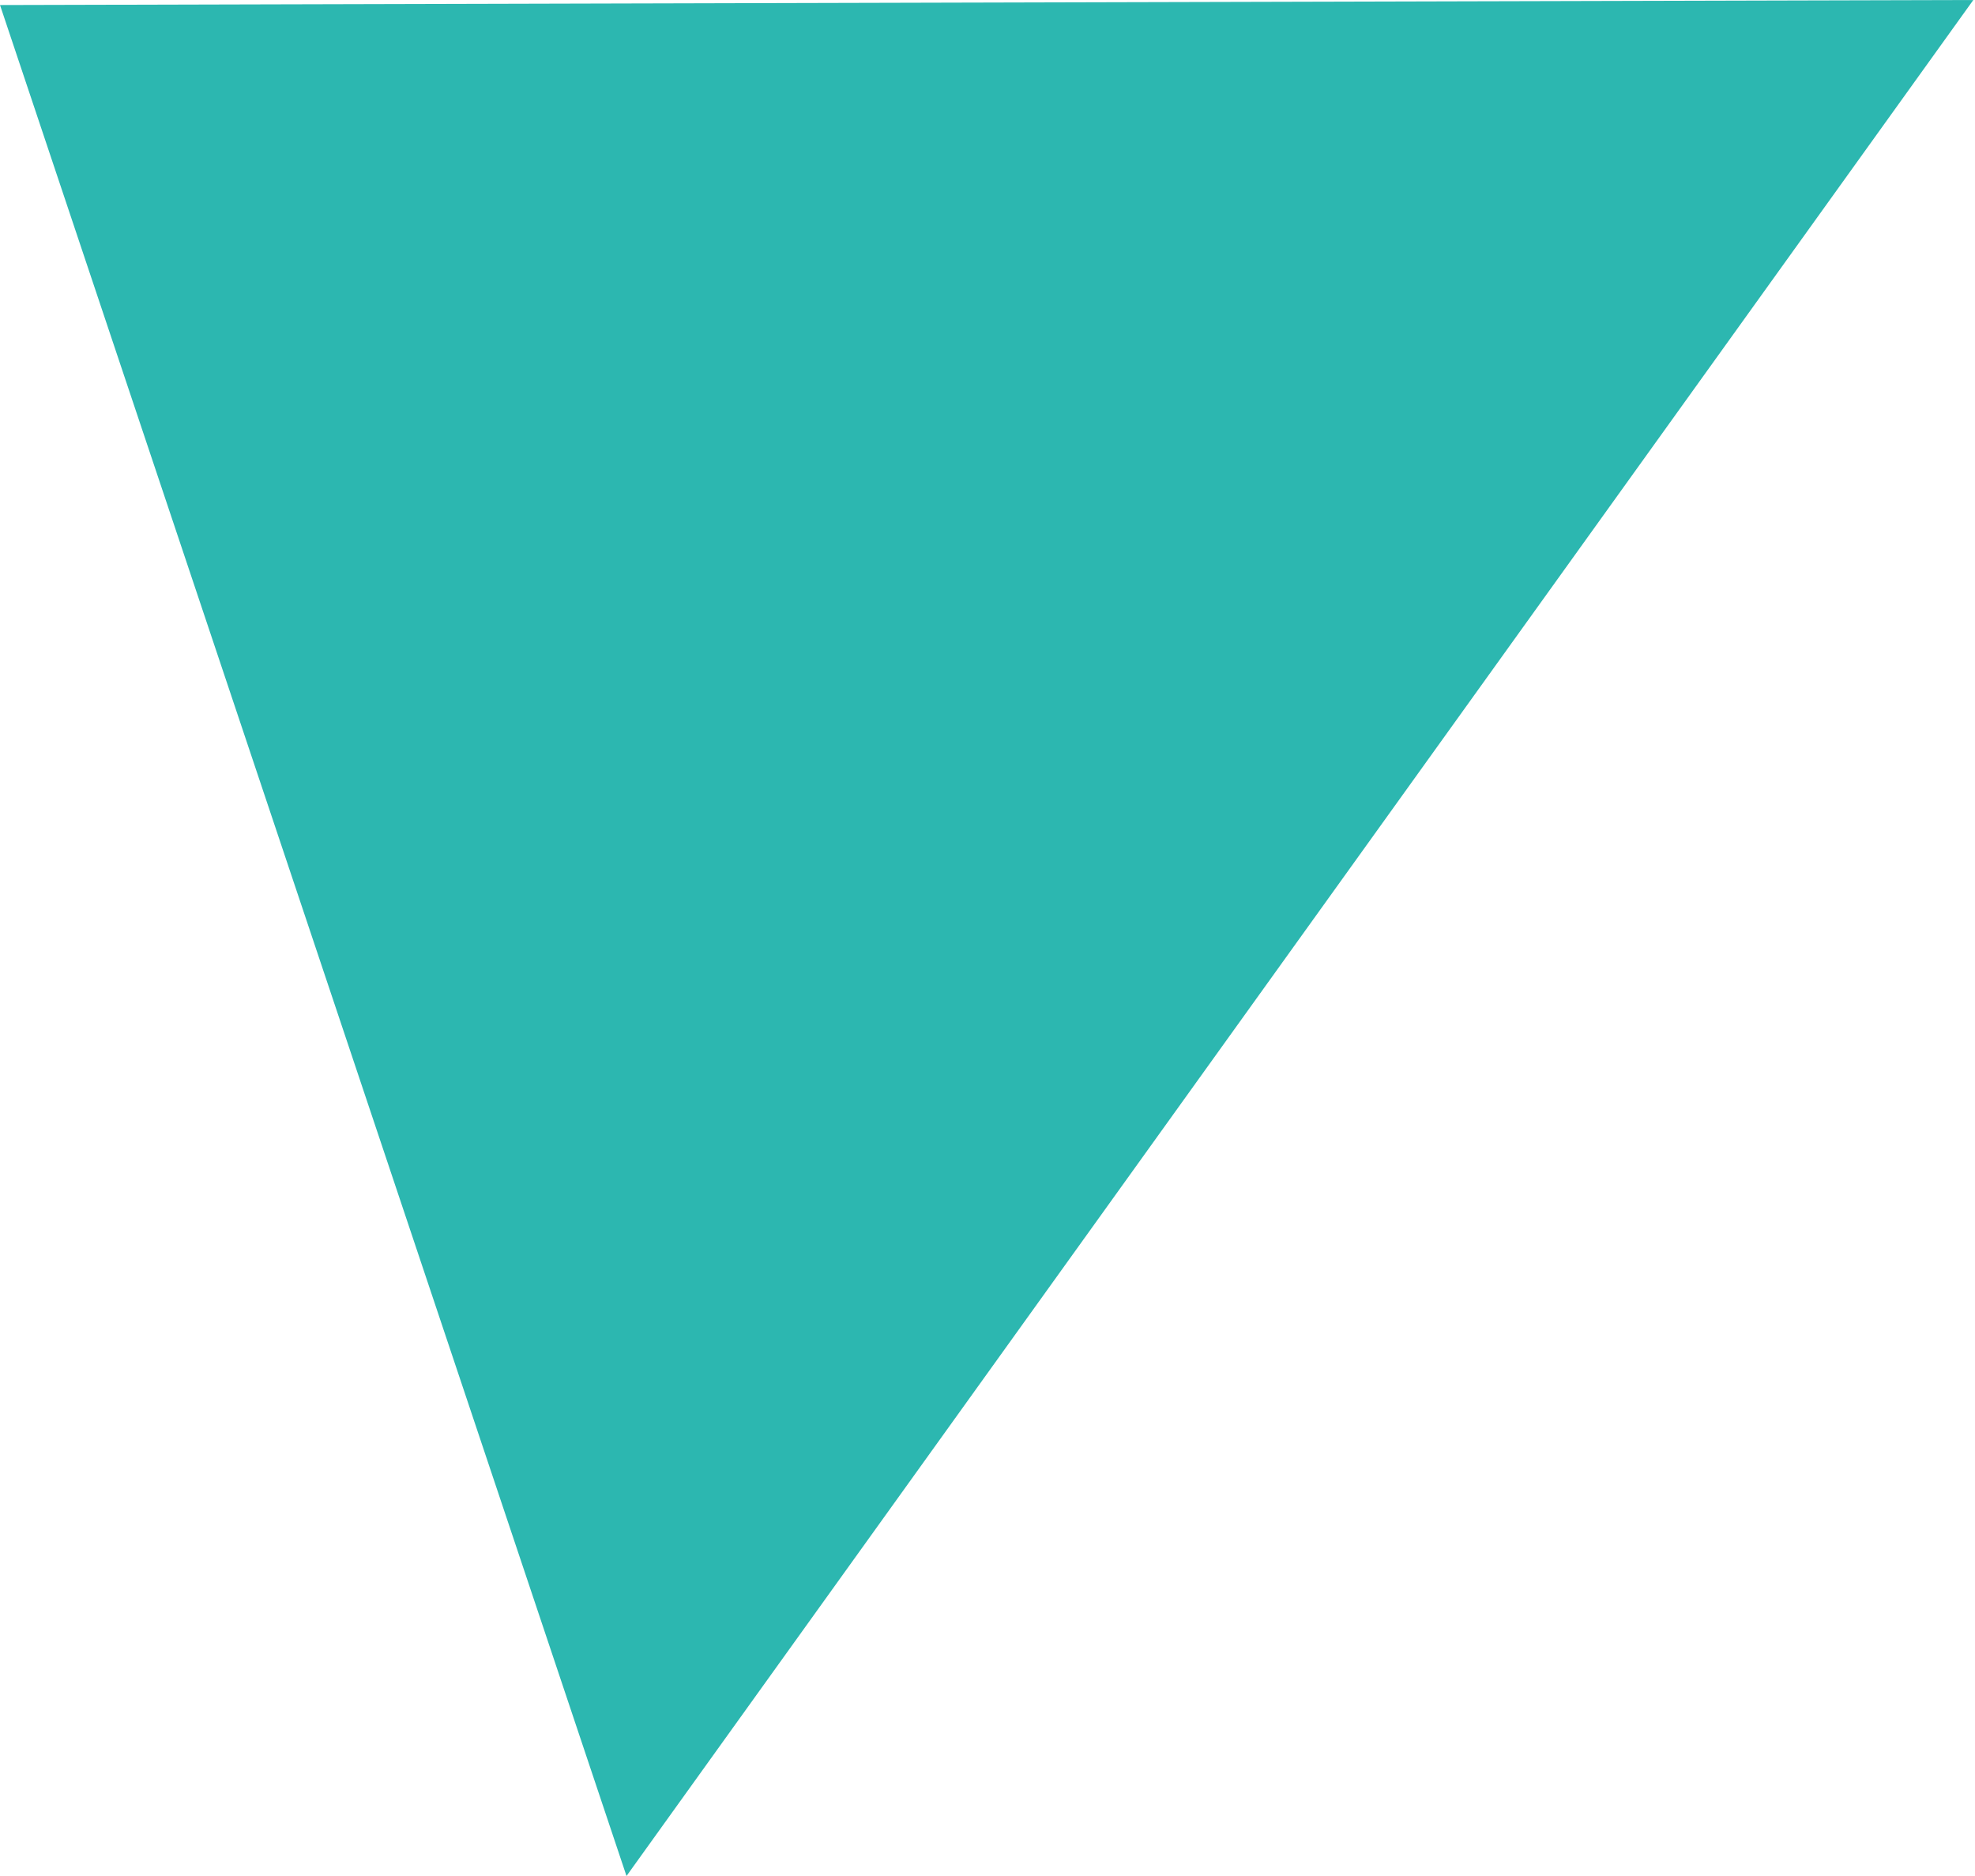 <?xml version="1.0" encoding="UTF-8"?> <svg xmlns="http://www.w3.org/2000/svg" width="60" height="57" viewBox="0 0 60 57" fill="none"> <path d="M4.82914e-07 0.153L59.949 0L19.033 57L4.82914e-07 0.153Z" fill="#2CB7B0"></path> </svg> 